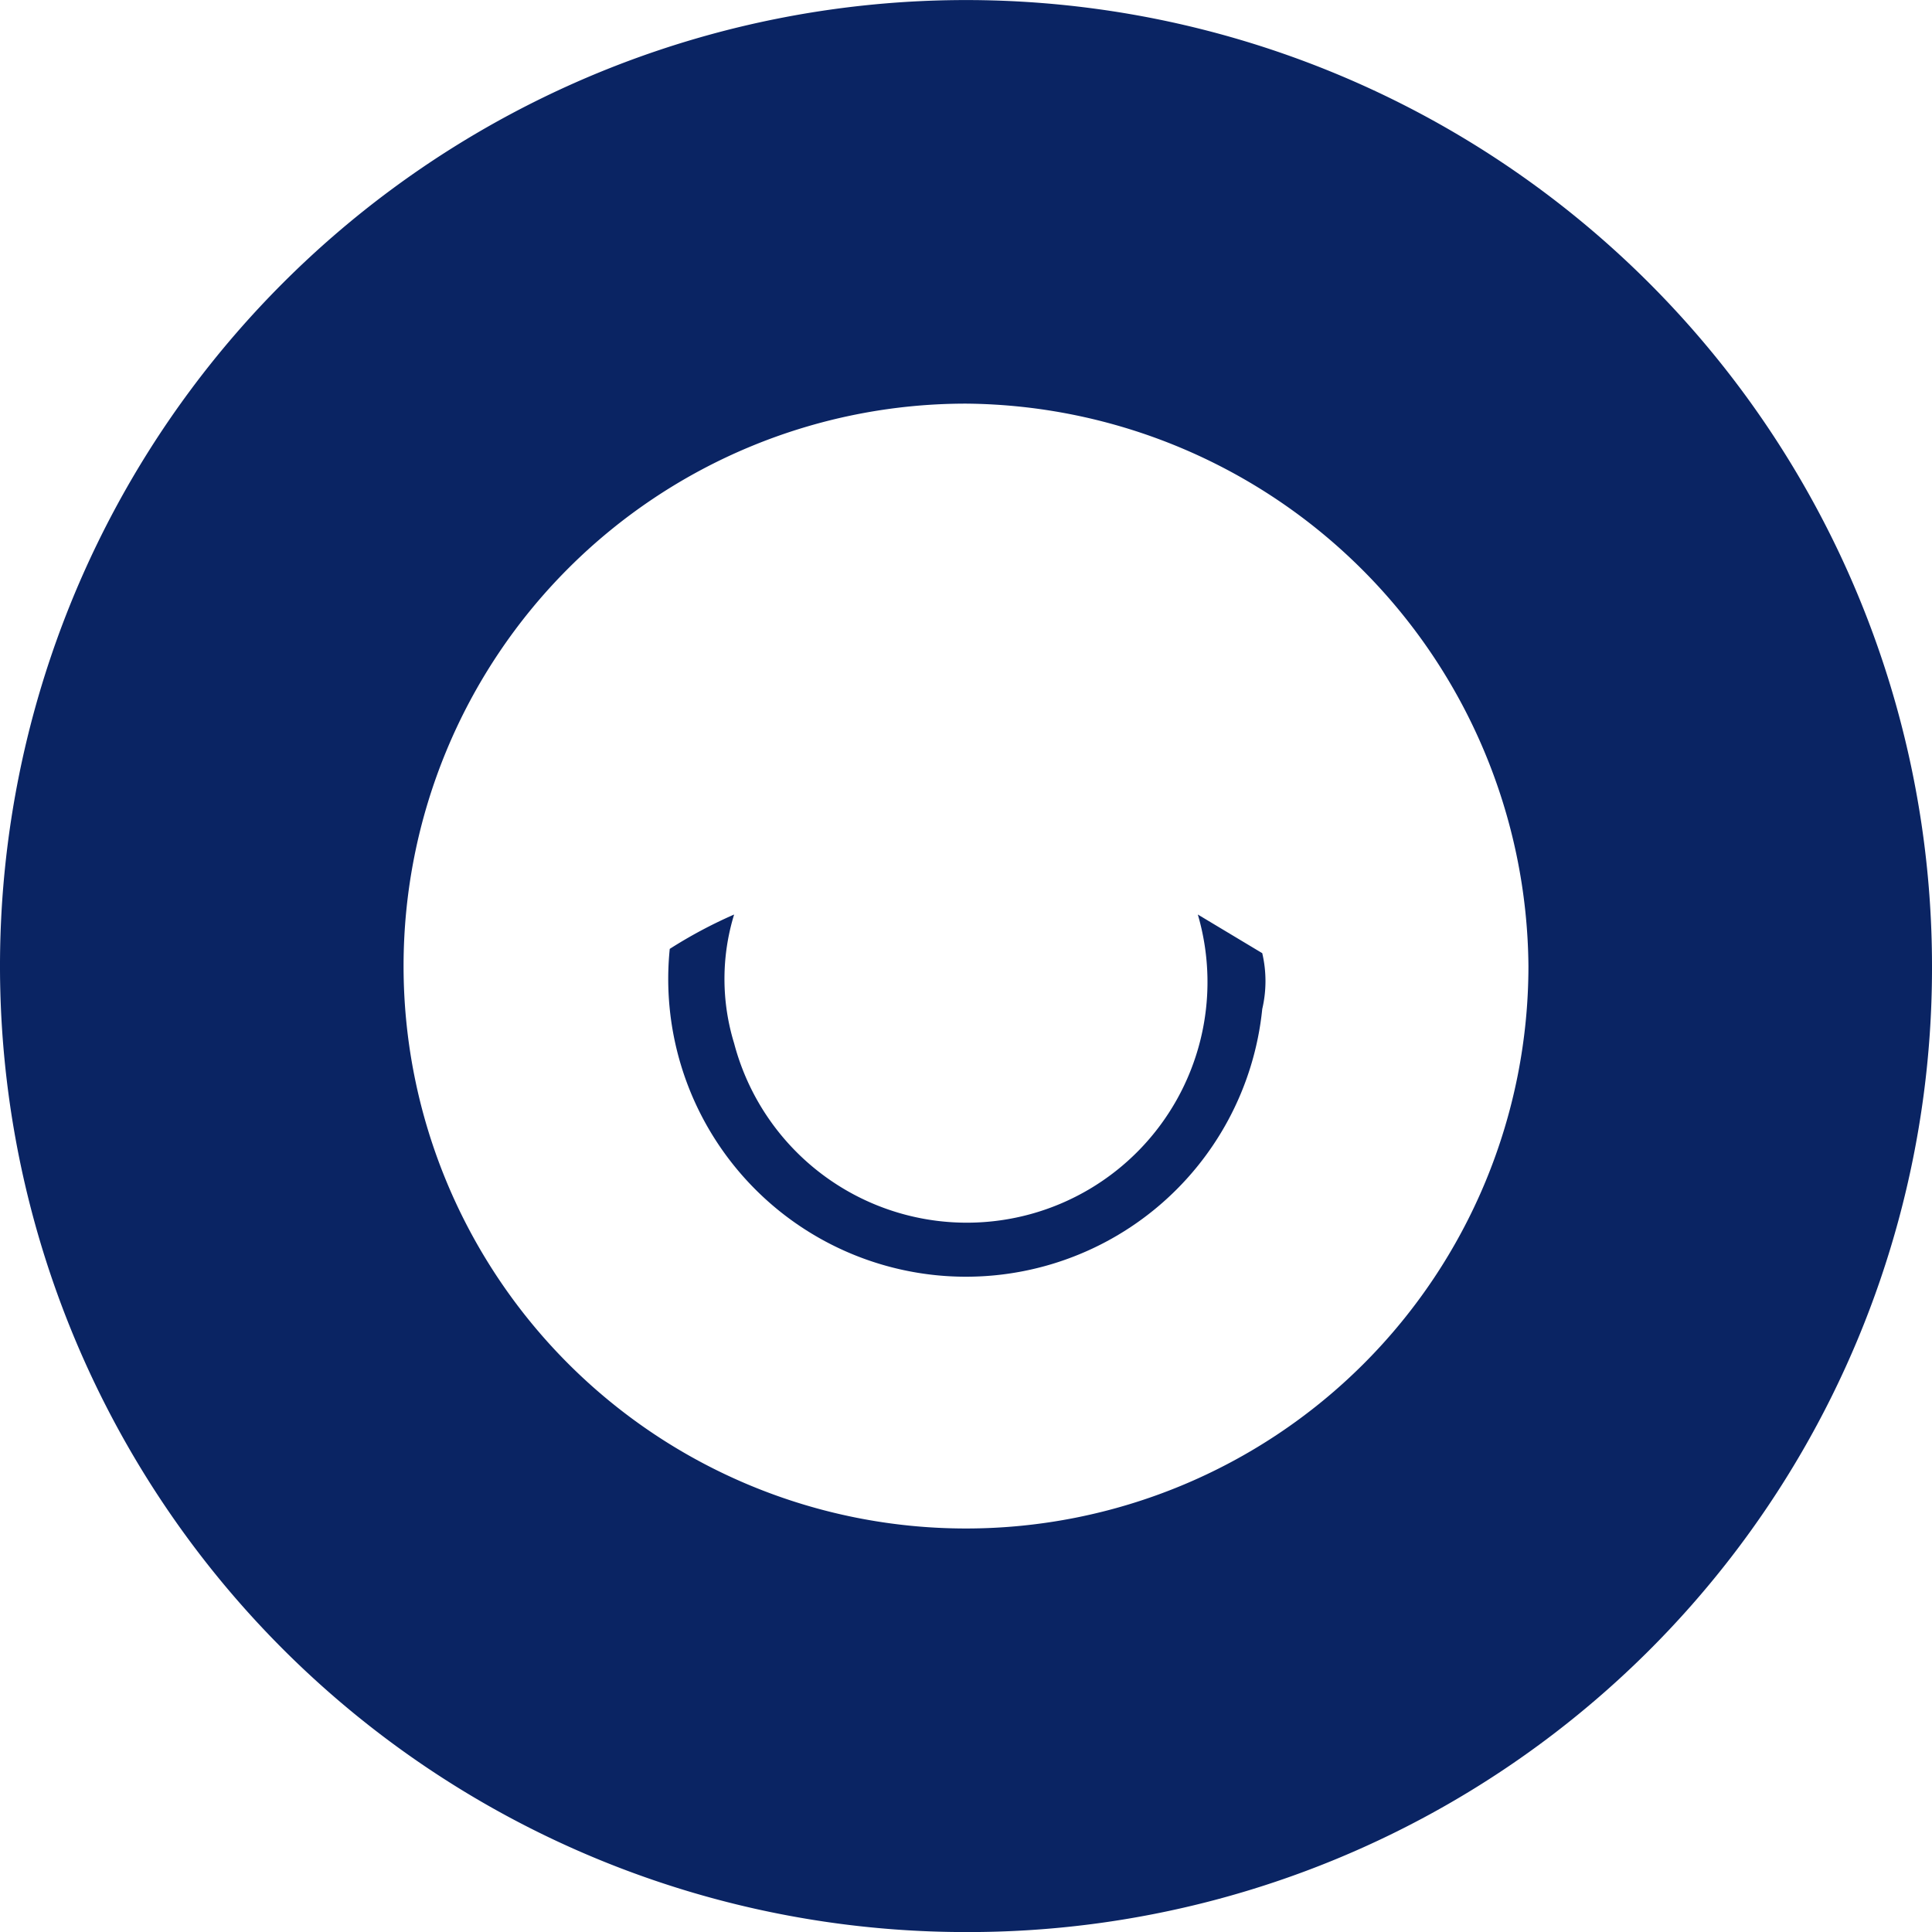 <svg xmlns="http://www.w3.org/2000/svg" width="32.386" height="32.386" viewBox="0 0 32.386 32.386">
  <g id="Groupe_10353" transform="translate(-0.001)">
    <g id="Groupe_9902" transform="translate(0.001 0)">
      <path id="Tracé_8402" d="M501.593,891.987a16.193,16.193,0,1,1,16.193-16.193v.072a16.156,16.156,0,0,1-16.193,16.121Zm0-25.621a9.428,9.428,0,1,0,9.428,9.428h0a9.507,9.507,0,0,0-9.428-9.428Z" transform="translate(-485.4 -859.6)" fill="#0a2463"/>
      <path id="Tracé_8404" d="M510.921,881.548l-1.08-.648a4.034,4.034,0,1,1-7.773,2.159,3.68,3.68,0,0,1,0-2.159h0a7.87,7.87,0,0,0-1.079.576,4.991,4.991,0,0,0,9.932,1.008,2.054,2.054,0,0,0,0-.936Z" transform="translate(-489.762 -865.57)" fill="#0a2463"/>
    </g>
  </g>
</svg>
